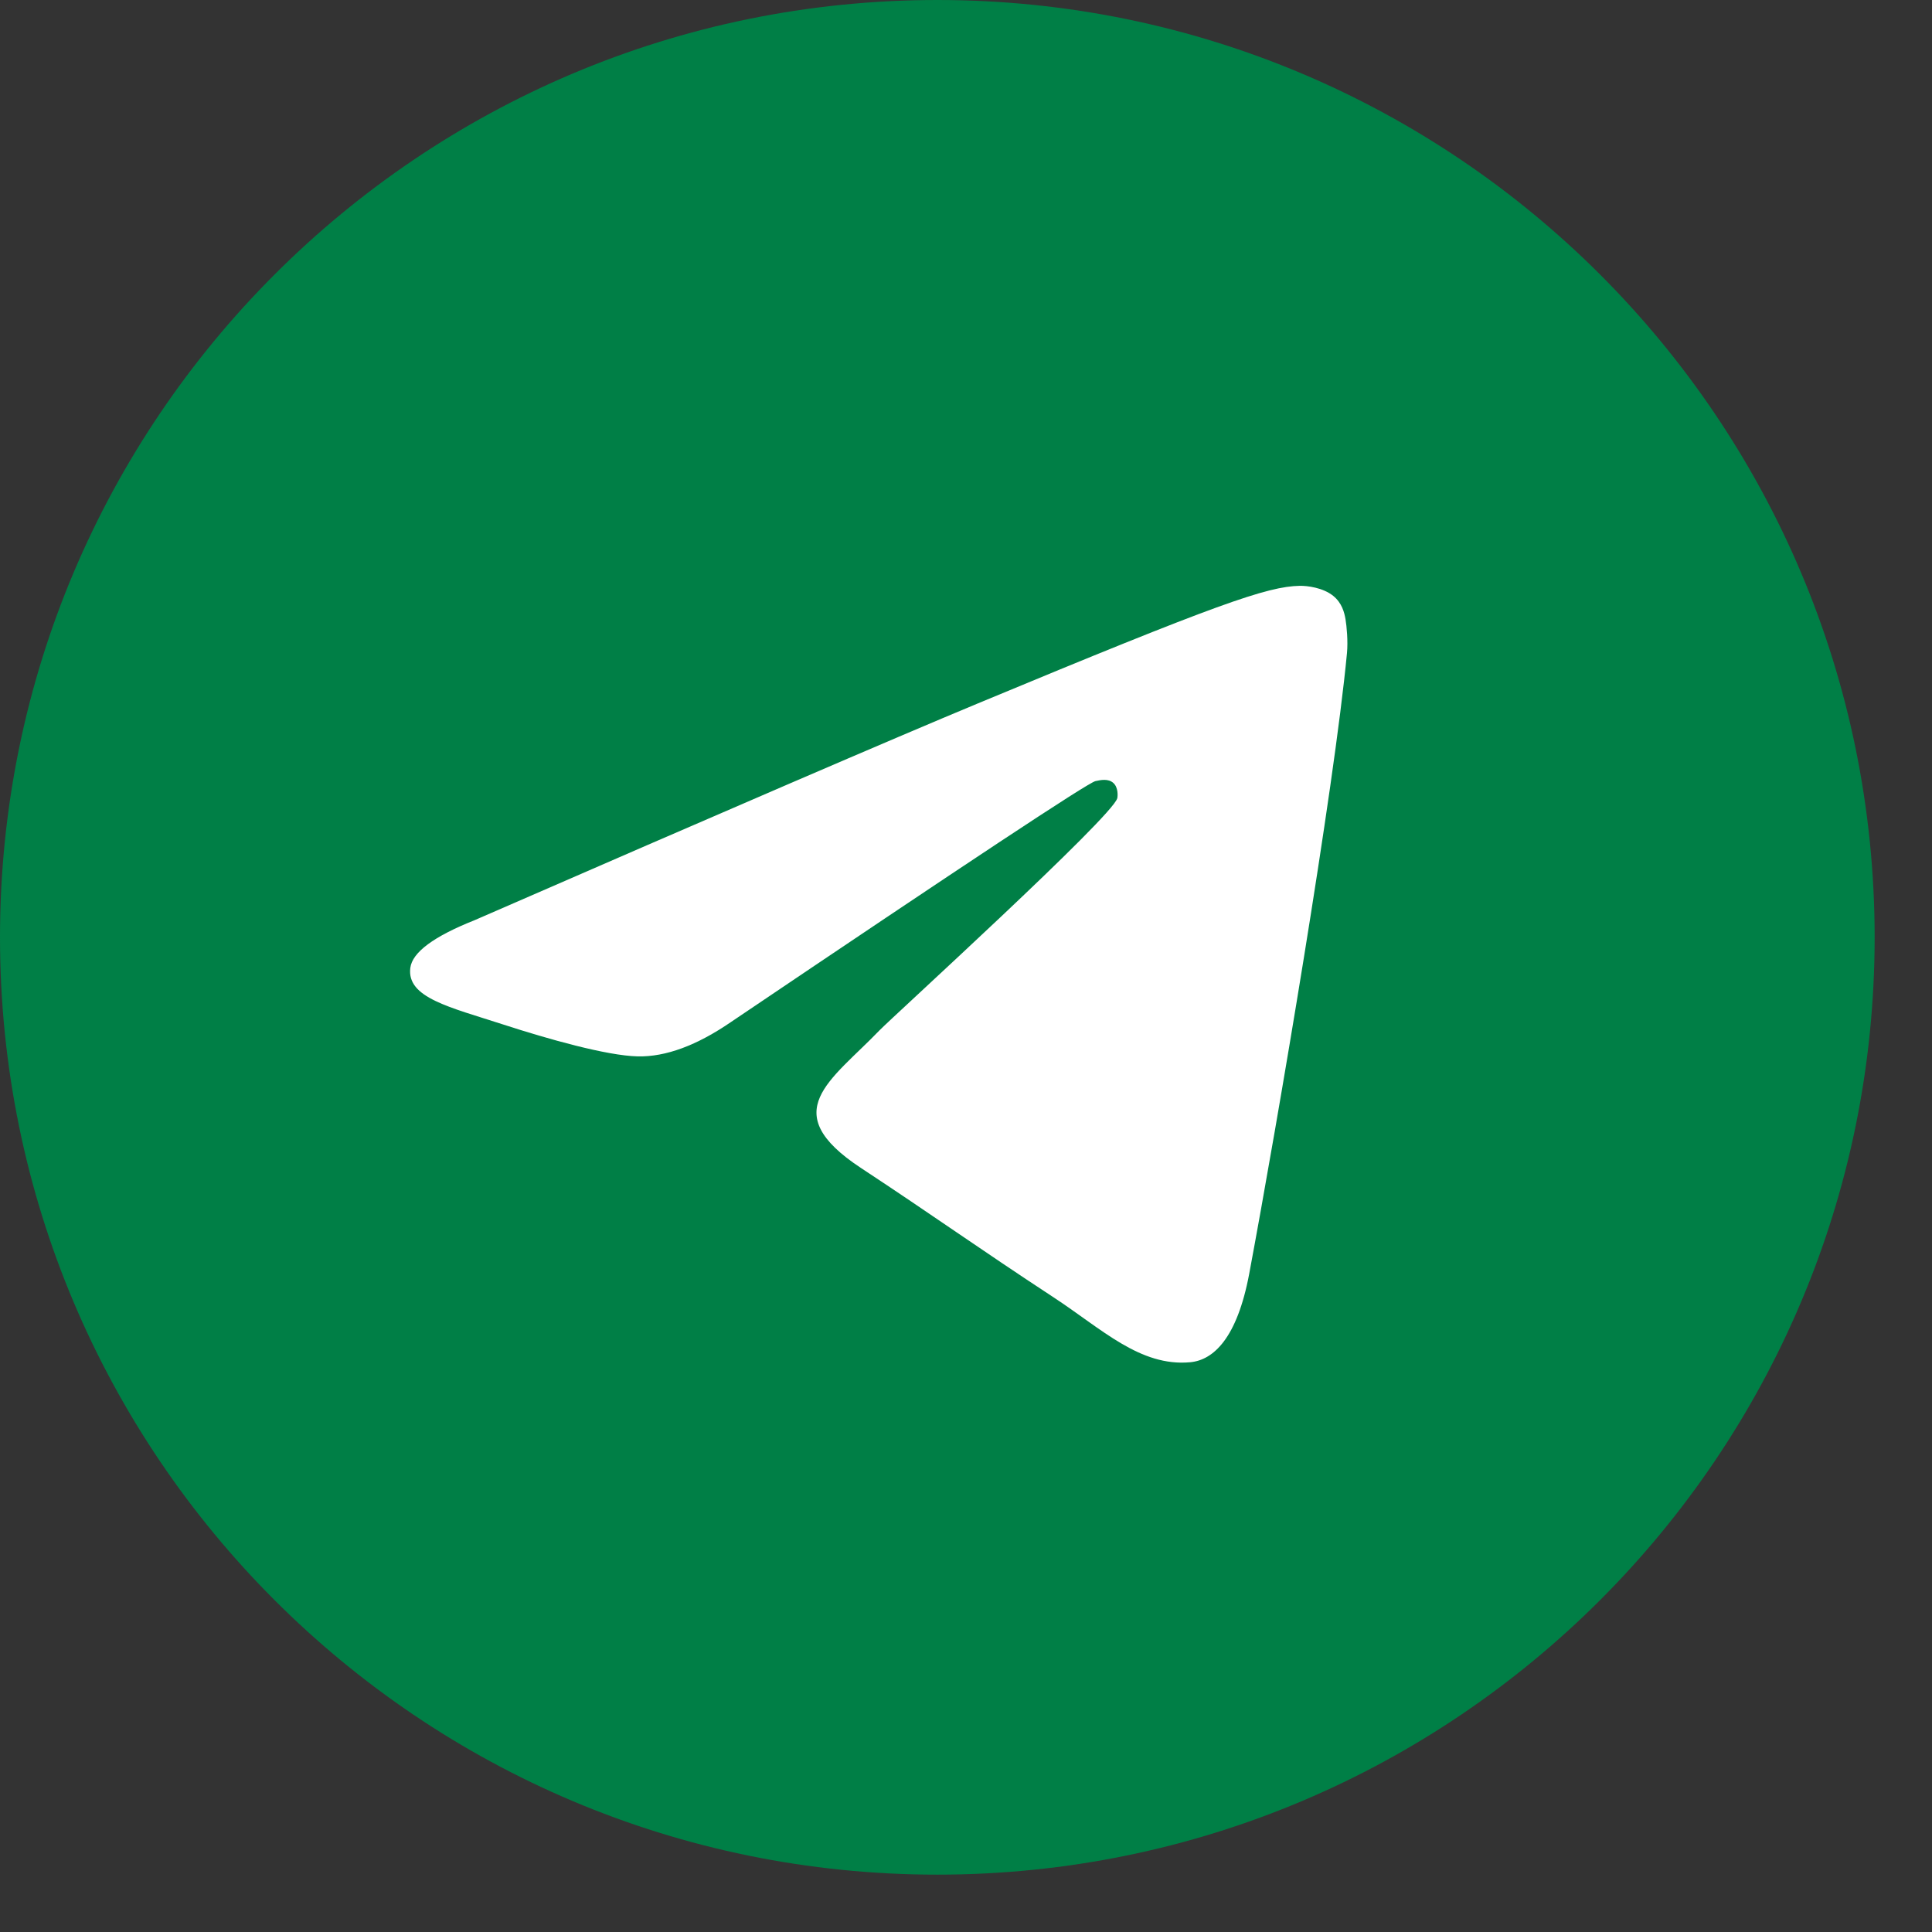 <?xml version="1.0" encoding="UTF-8"?> <svg xmlns="http://www.w3.org/2000/svg" width="32" height="32" viewBox="0 0 32 32" fill="none"><rect x="0" y="0" width="32" height="32" fill="#333333" stroke="none"/><g clip-path="url(#clip0_2005_30)"><path d="M0 15.525C0 24.099 6.951 31.05 15.525 31.05C24.099 31.05 31.05 24.099 31.05 15.525C31.05 6.951 24.099 0 15.525 0C6.951 0 0 6.951 0 15.525Z" fill="#007F46"></path><path d="M7.859 15.242C12.027 13.426 14.806 12.229 16.196 11.651C20.166 10 20.991 9.713 21.529 9.703C21.647 9.701 21.911 9.731 22.083 9.87C22.227 9.987 22.267 10.145 22.286 10.257C22.305 10.368 22.329 10.621 22.31 10.819C22.095 13.08 21.164 18.566 20.691 21.097C20.49 22.169 20.096 22.528 19.713 22.563C18.883 22.639 18.253 22.014 17.449 21.487C16.191 20.662 15.48 20.149 14.258 19.344C12.847 18.414 13.762 17.903 14.566 17.067C14.777 16.849 18.435 13.522 18.506 13.22C18.514 13.182 18.523 13.041 18.439 12.967C18.355 12.893 18.232 12.918 18.143 12.938C18.017 12.967 16.007 14.296 12.113 16.924C11.543 17.316 11.026 17.507 10.563 17.497C10.052 17.486 9.07 17.208 8.341 16.971C7.445 16.68 6.734 16.526 6.796 16.032C6.828 15.774 7.183 15.511 7.859 15.242Z" fill="white"></path></g><defs><clipPath id="clip0_2005_30"><rect width="31.05" height="31.05" fill="white"></rect></clipPath></defs></svg> 